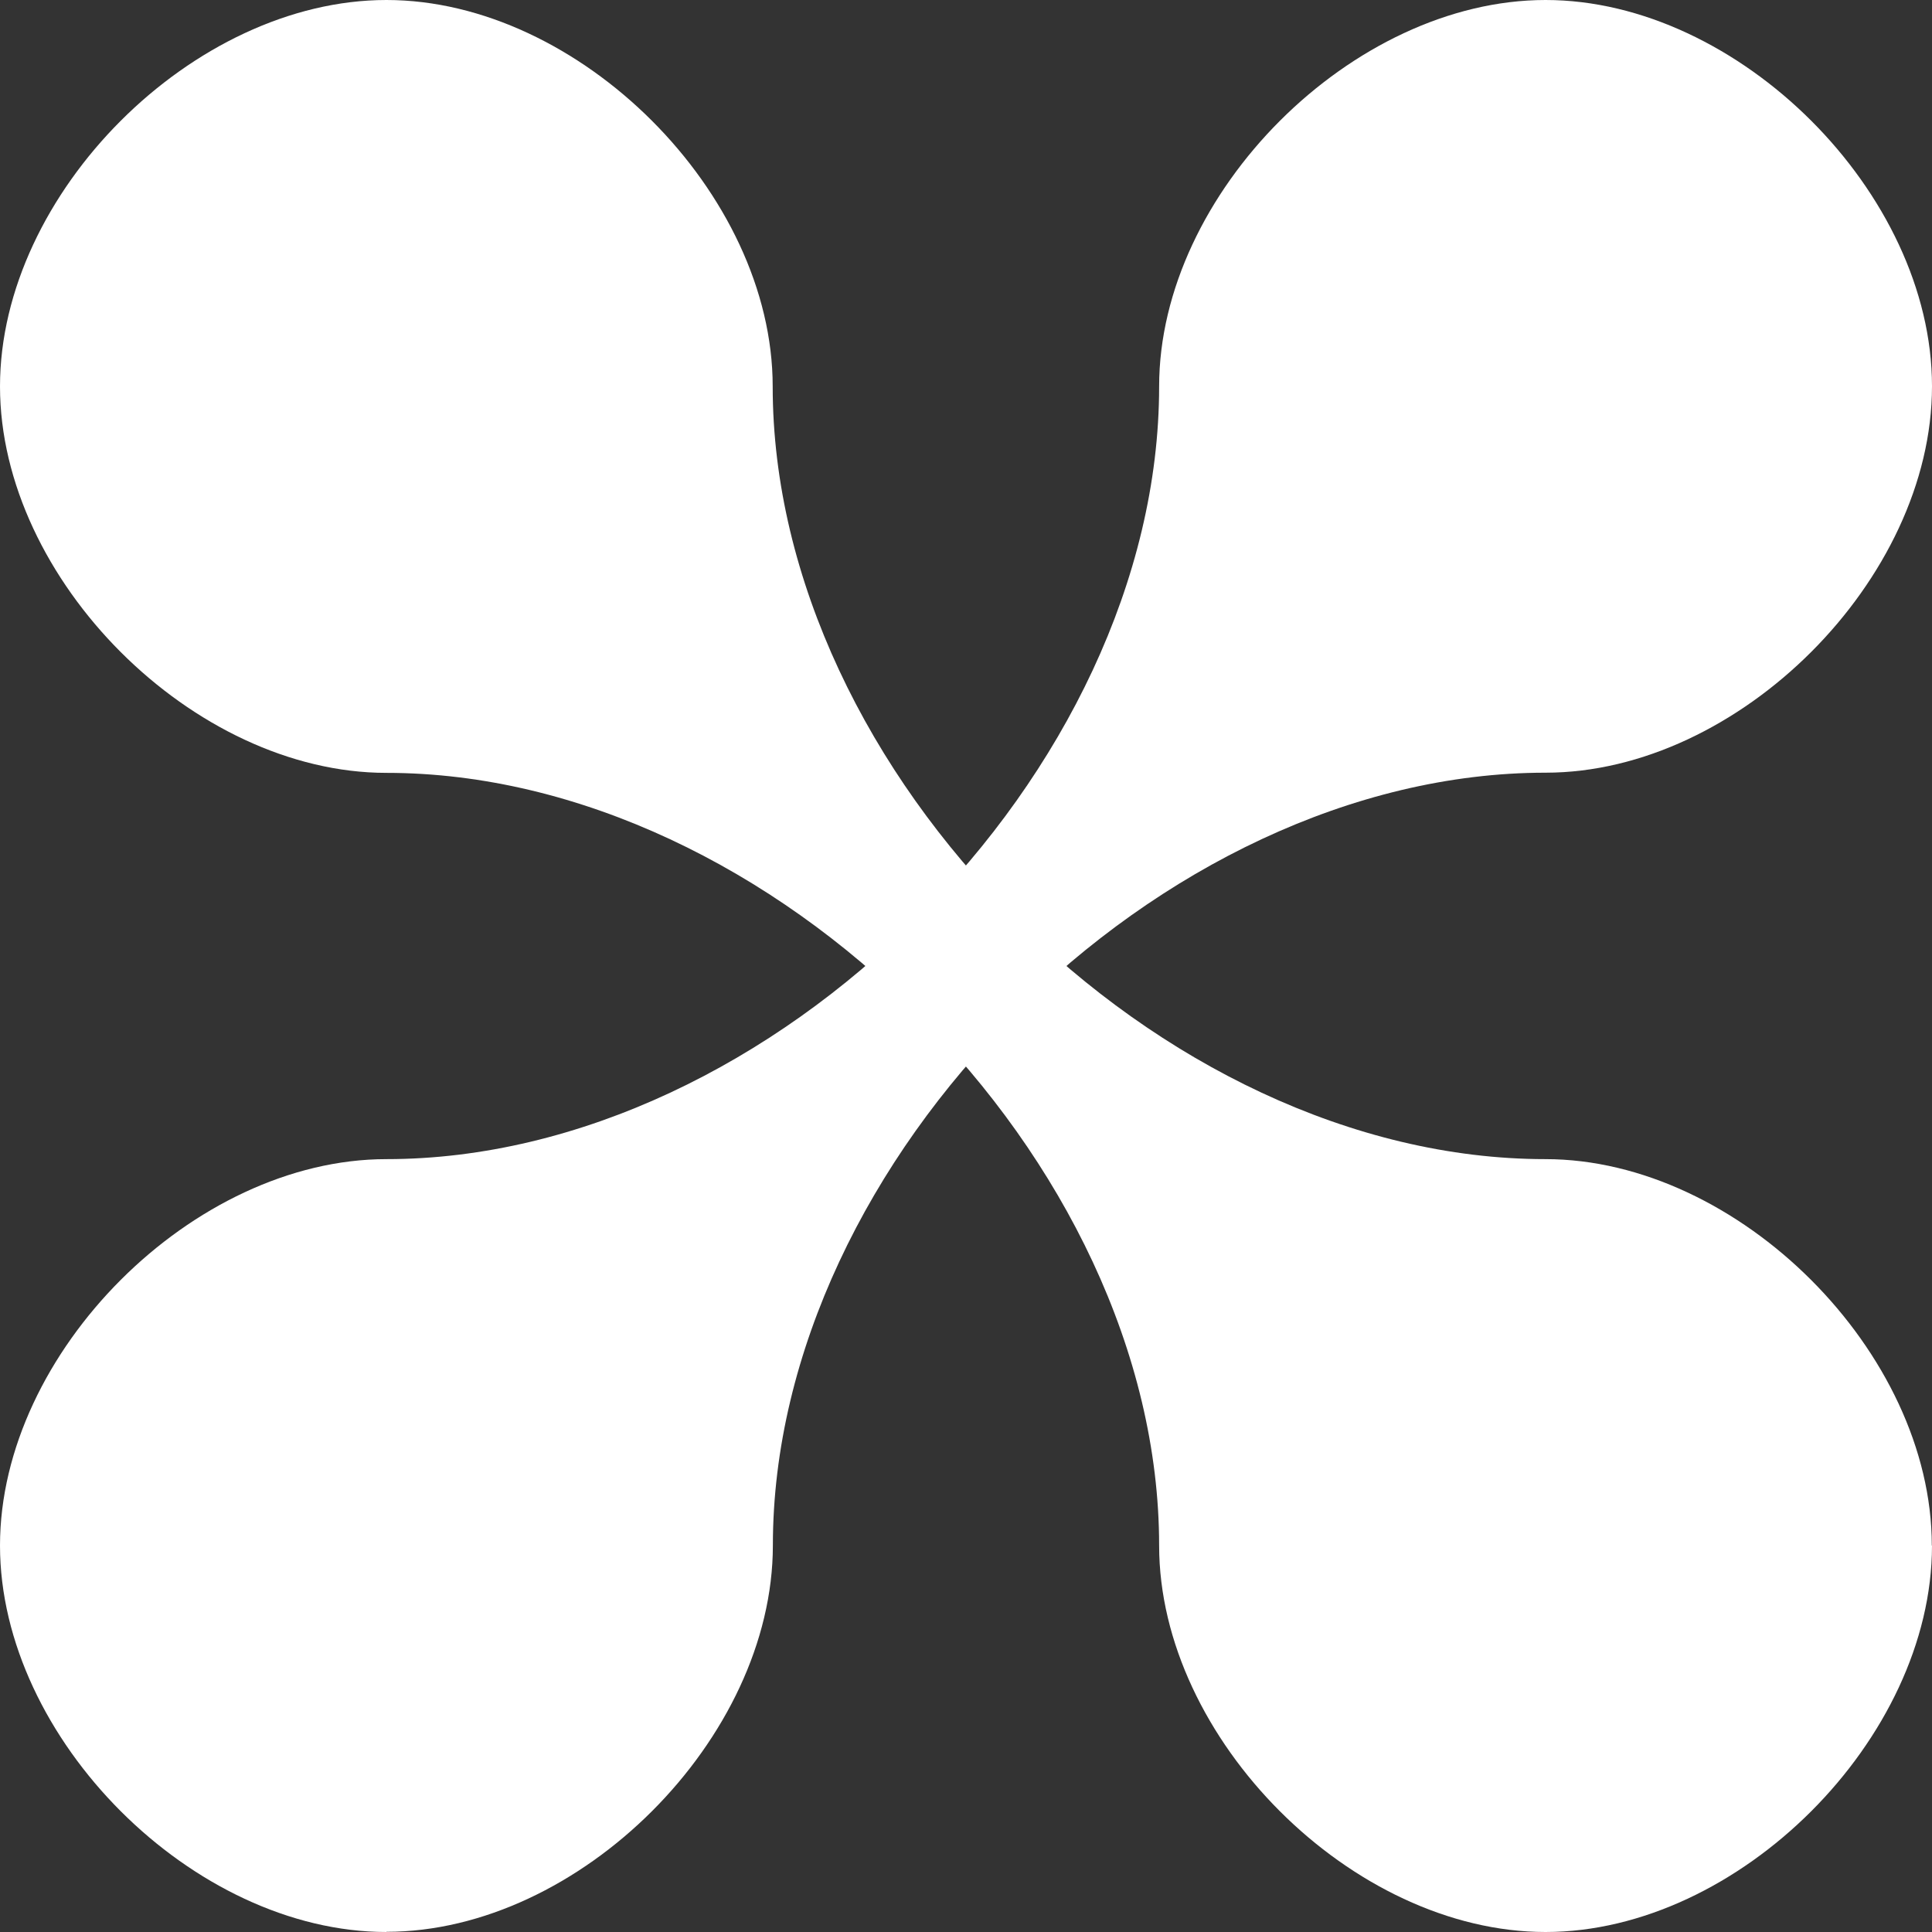 <svg width="251" height="251" viewBox="0 0 251 251" fill="none" xmlns="http://www.w3.org/2000/svg">
<rect x="0" y="0" width="251" height="251" fill="#333333" stroke="none"/>
<path d="M50.205 250.976C75.307 250.976 100.409 225.874 100.409 200.772C100.409 150.567 150.614 100.386 200.795 100.386C225.898 100.386 251 75.283 251 50.181C251 25.079 225.874 0 200.795 0C175.717 0 150.591 25.102 150.591 50.205C150.591 100.409 100.386 150.591 50.205 150.591C25.102 150.591 0 175.693 0 200.795C0 225.898 25.102 251 50.205 251V250.976Z" fill="white"/>
<path d="M250.976 200.795C250.976 175.693 225.874 150.591 200.772 150.591C150.567 150.591 100.386 100.386 100.386 50.205C100.386 25.102 75.283 0 50.205 0C25.102 0 0 25.102 0 50.205C0 75.307 25.102 100.409 50.205 100.409C100.409 100.409 150.591 150.614 150.591 200.795C150.591 225.898 175.693 251 200.795 251C225.898 251 251 225.898 251 200.795H250.976Z" fill="white"/>
</svg>
